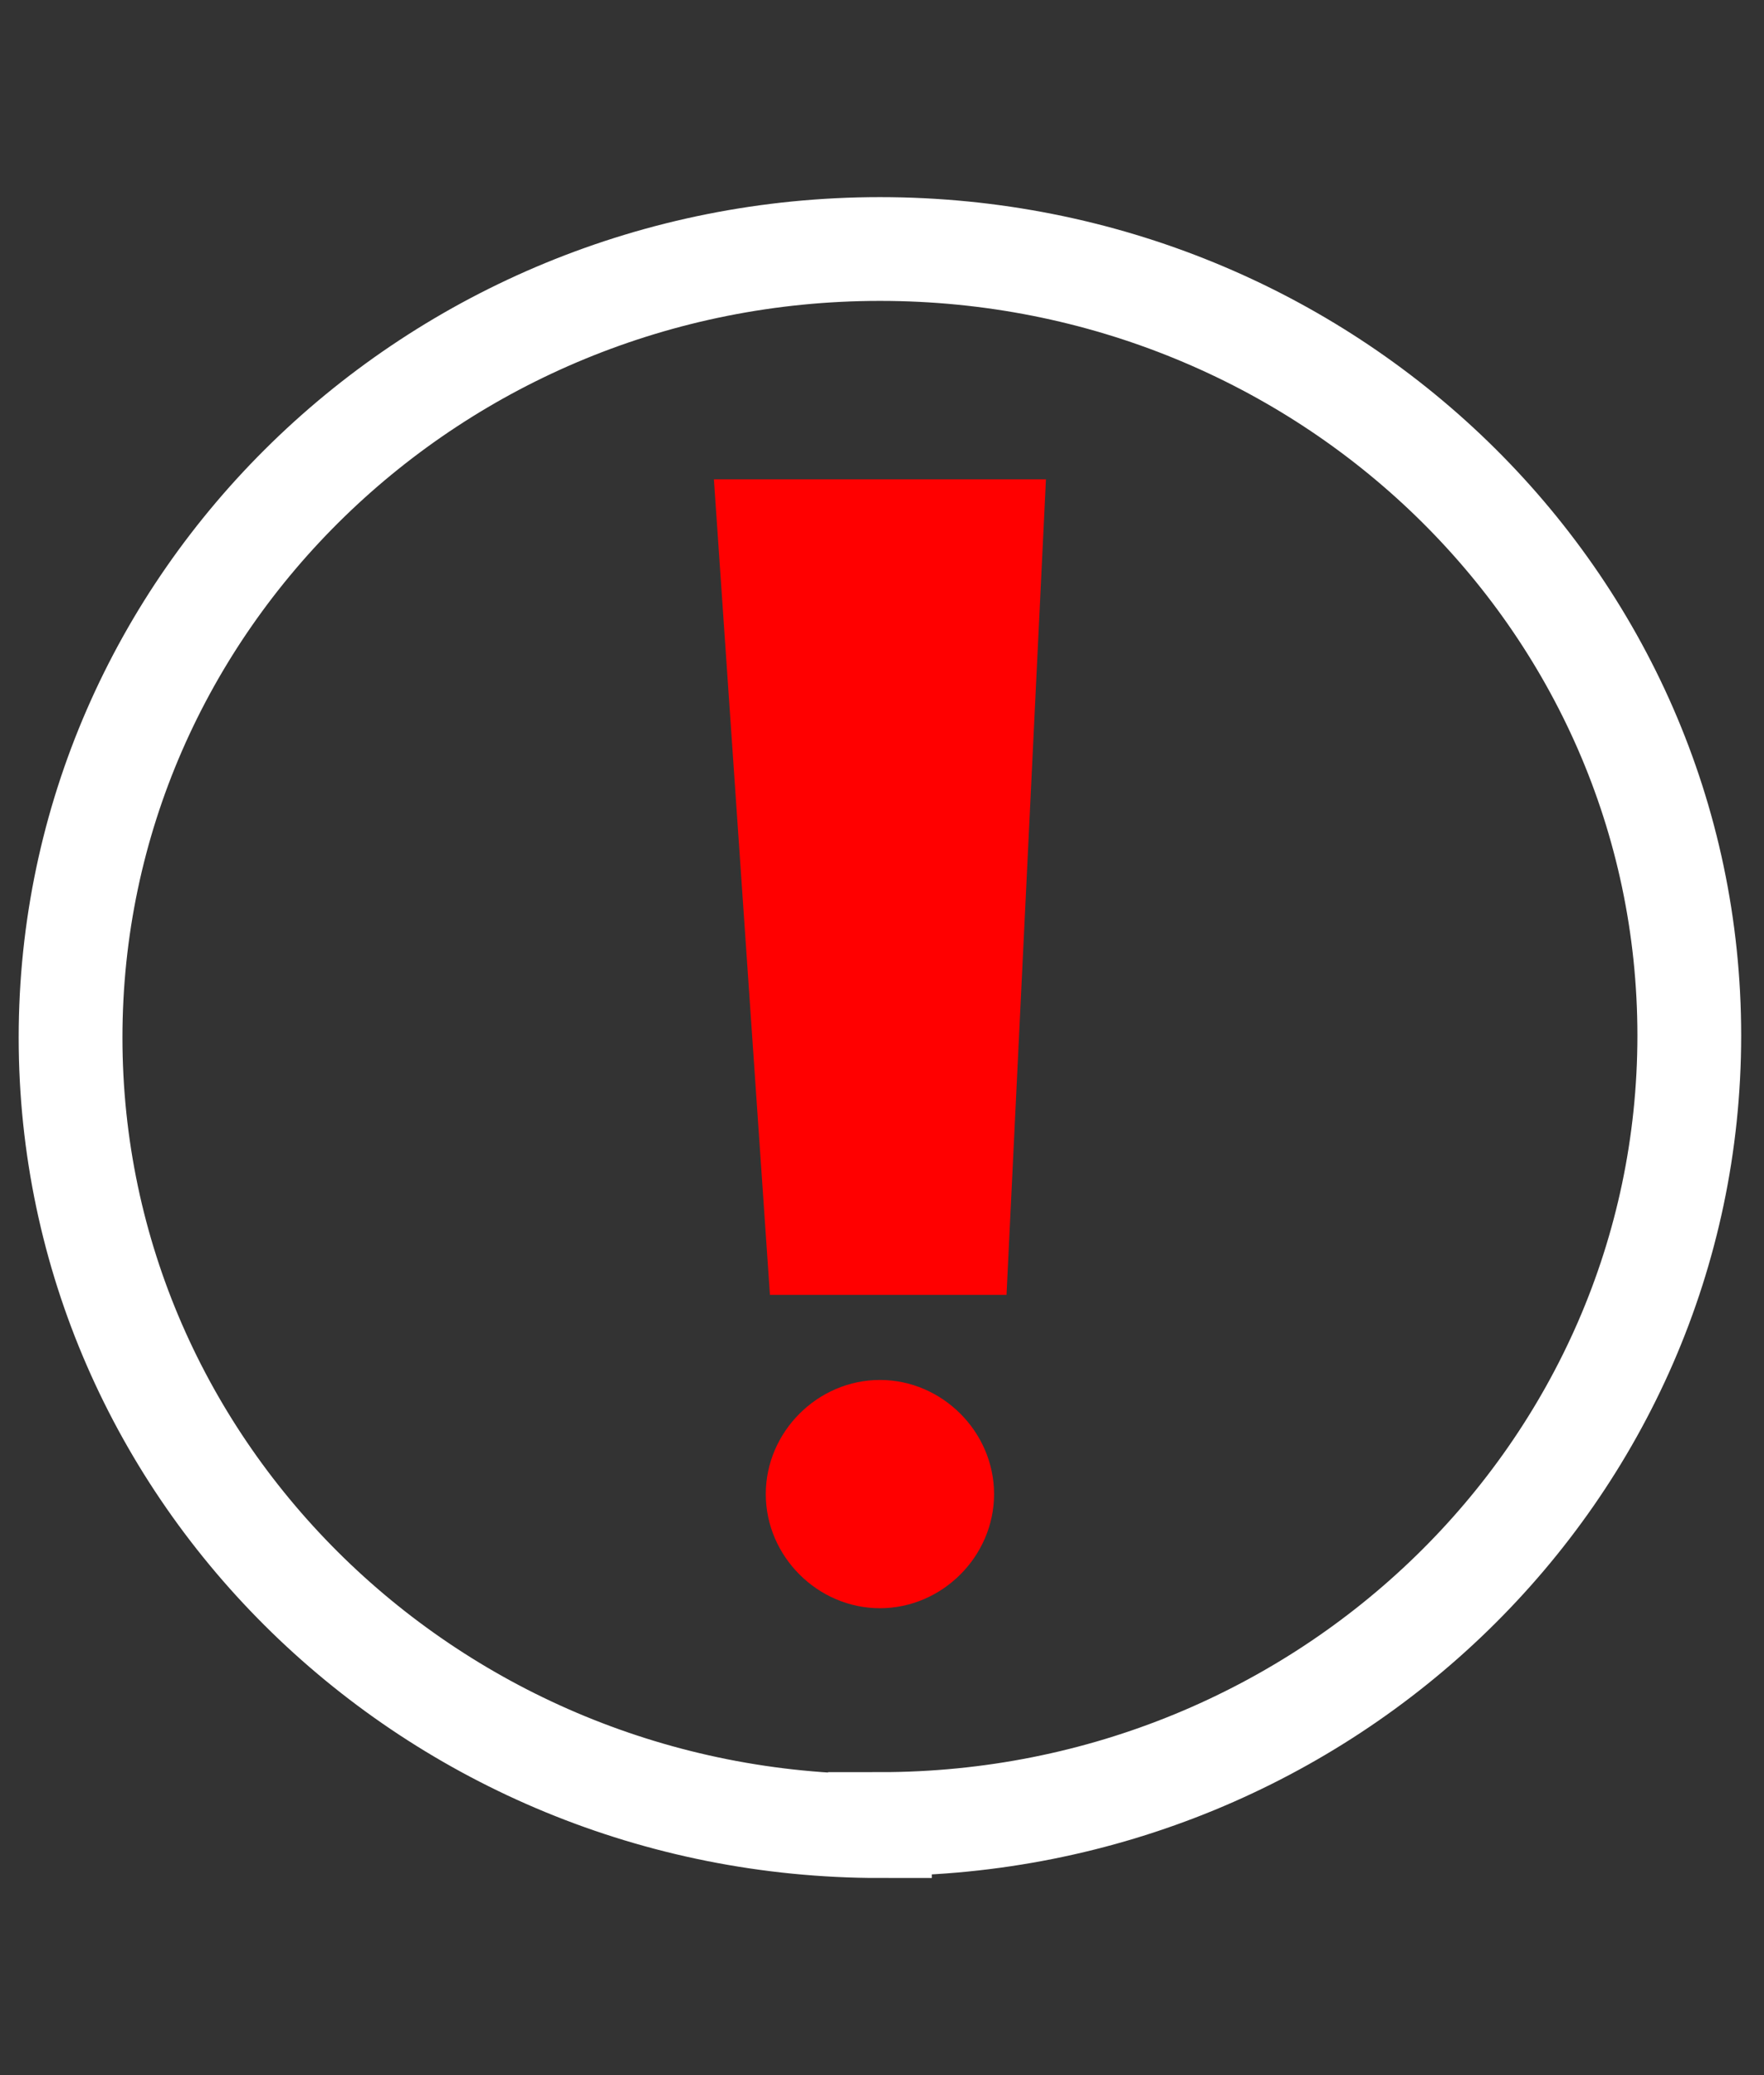 <?xml version="1.0" encoding="UTF-8"?>
<svg xmlns="http://www.w3.org/2000/svg" xmlns:xlink="http://www.w3.org/1999/xlink" id="Group_556" version="1.1" viewBox="0 0 85 100">
  <rect x="0" y="0" width="85" height="100" fill="#333333" stroke="none"/>
  <defs>
    <style>
      .st0, .st1 {
        fill: none;
      }

      .st1 {
        stroke: #fff;
        stroke-width: 5px;
      }

      .st2 {
        clip-path: url(#clippath-1);
      }

      .st3 {
        fill: red;
      }

      .st4 {
        clip-path: url(#clippath);
      }
    </style>
    <clipPath id="clippath">
      <rect class="st0" y="8.6" width="84.8" height="82.7"></rect>
    </clipPath>
    <clipPath id="clippath-1">
      <rect class="st0" y="8.6" width="84.8" height="82.7"></rect>
    </clipPath>
  </defs>
  <g class="st4">
    <g id="Group_560">
      <g id="Group_559">
        <path id="Path_19563" class="st1" d="M42.4,87.9c21.5,0,39-17,39-38S63.9,12,42.4,12,3.4,29,3.4,50s17.5,38,39,38Z"></path>
      </g>
    </g>
  </g>
  <g id="Group_561">
    <path id="Path_19565" class="st3" d="M34.4,23.1l2.7,39.3h11.4l1.9-39.3h-16Z"></path>
  </g>
  <g class="st2">
    <g id="Group_563">
      <g id="Group_562">
        <path id="Path_19566" class="st3" d="M42.4,77.5c3,0,5.5-2.5,5.5-5.5,0-3-2.5-5.5-5.5-5.5-3,0-5.5,2.5-5.5,5.5,0,0,0,0,0,0,0,3,2.5,5.5,5.5,5.5"></path>
      </g>
    </g>
  </g>
</svg>
